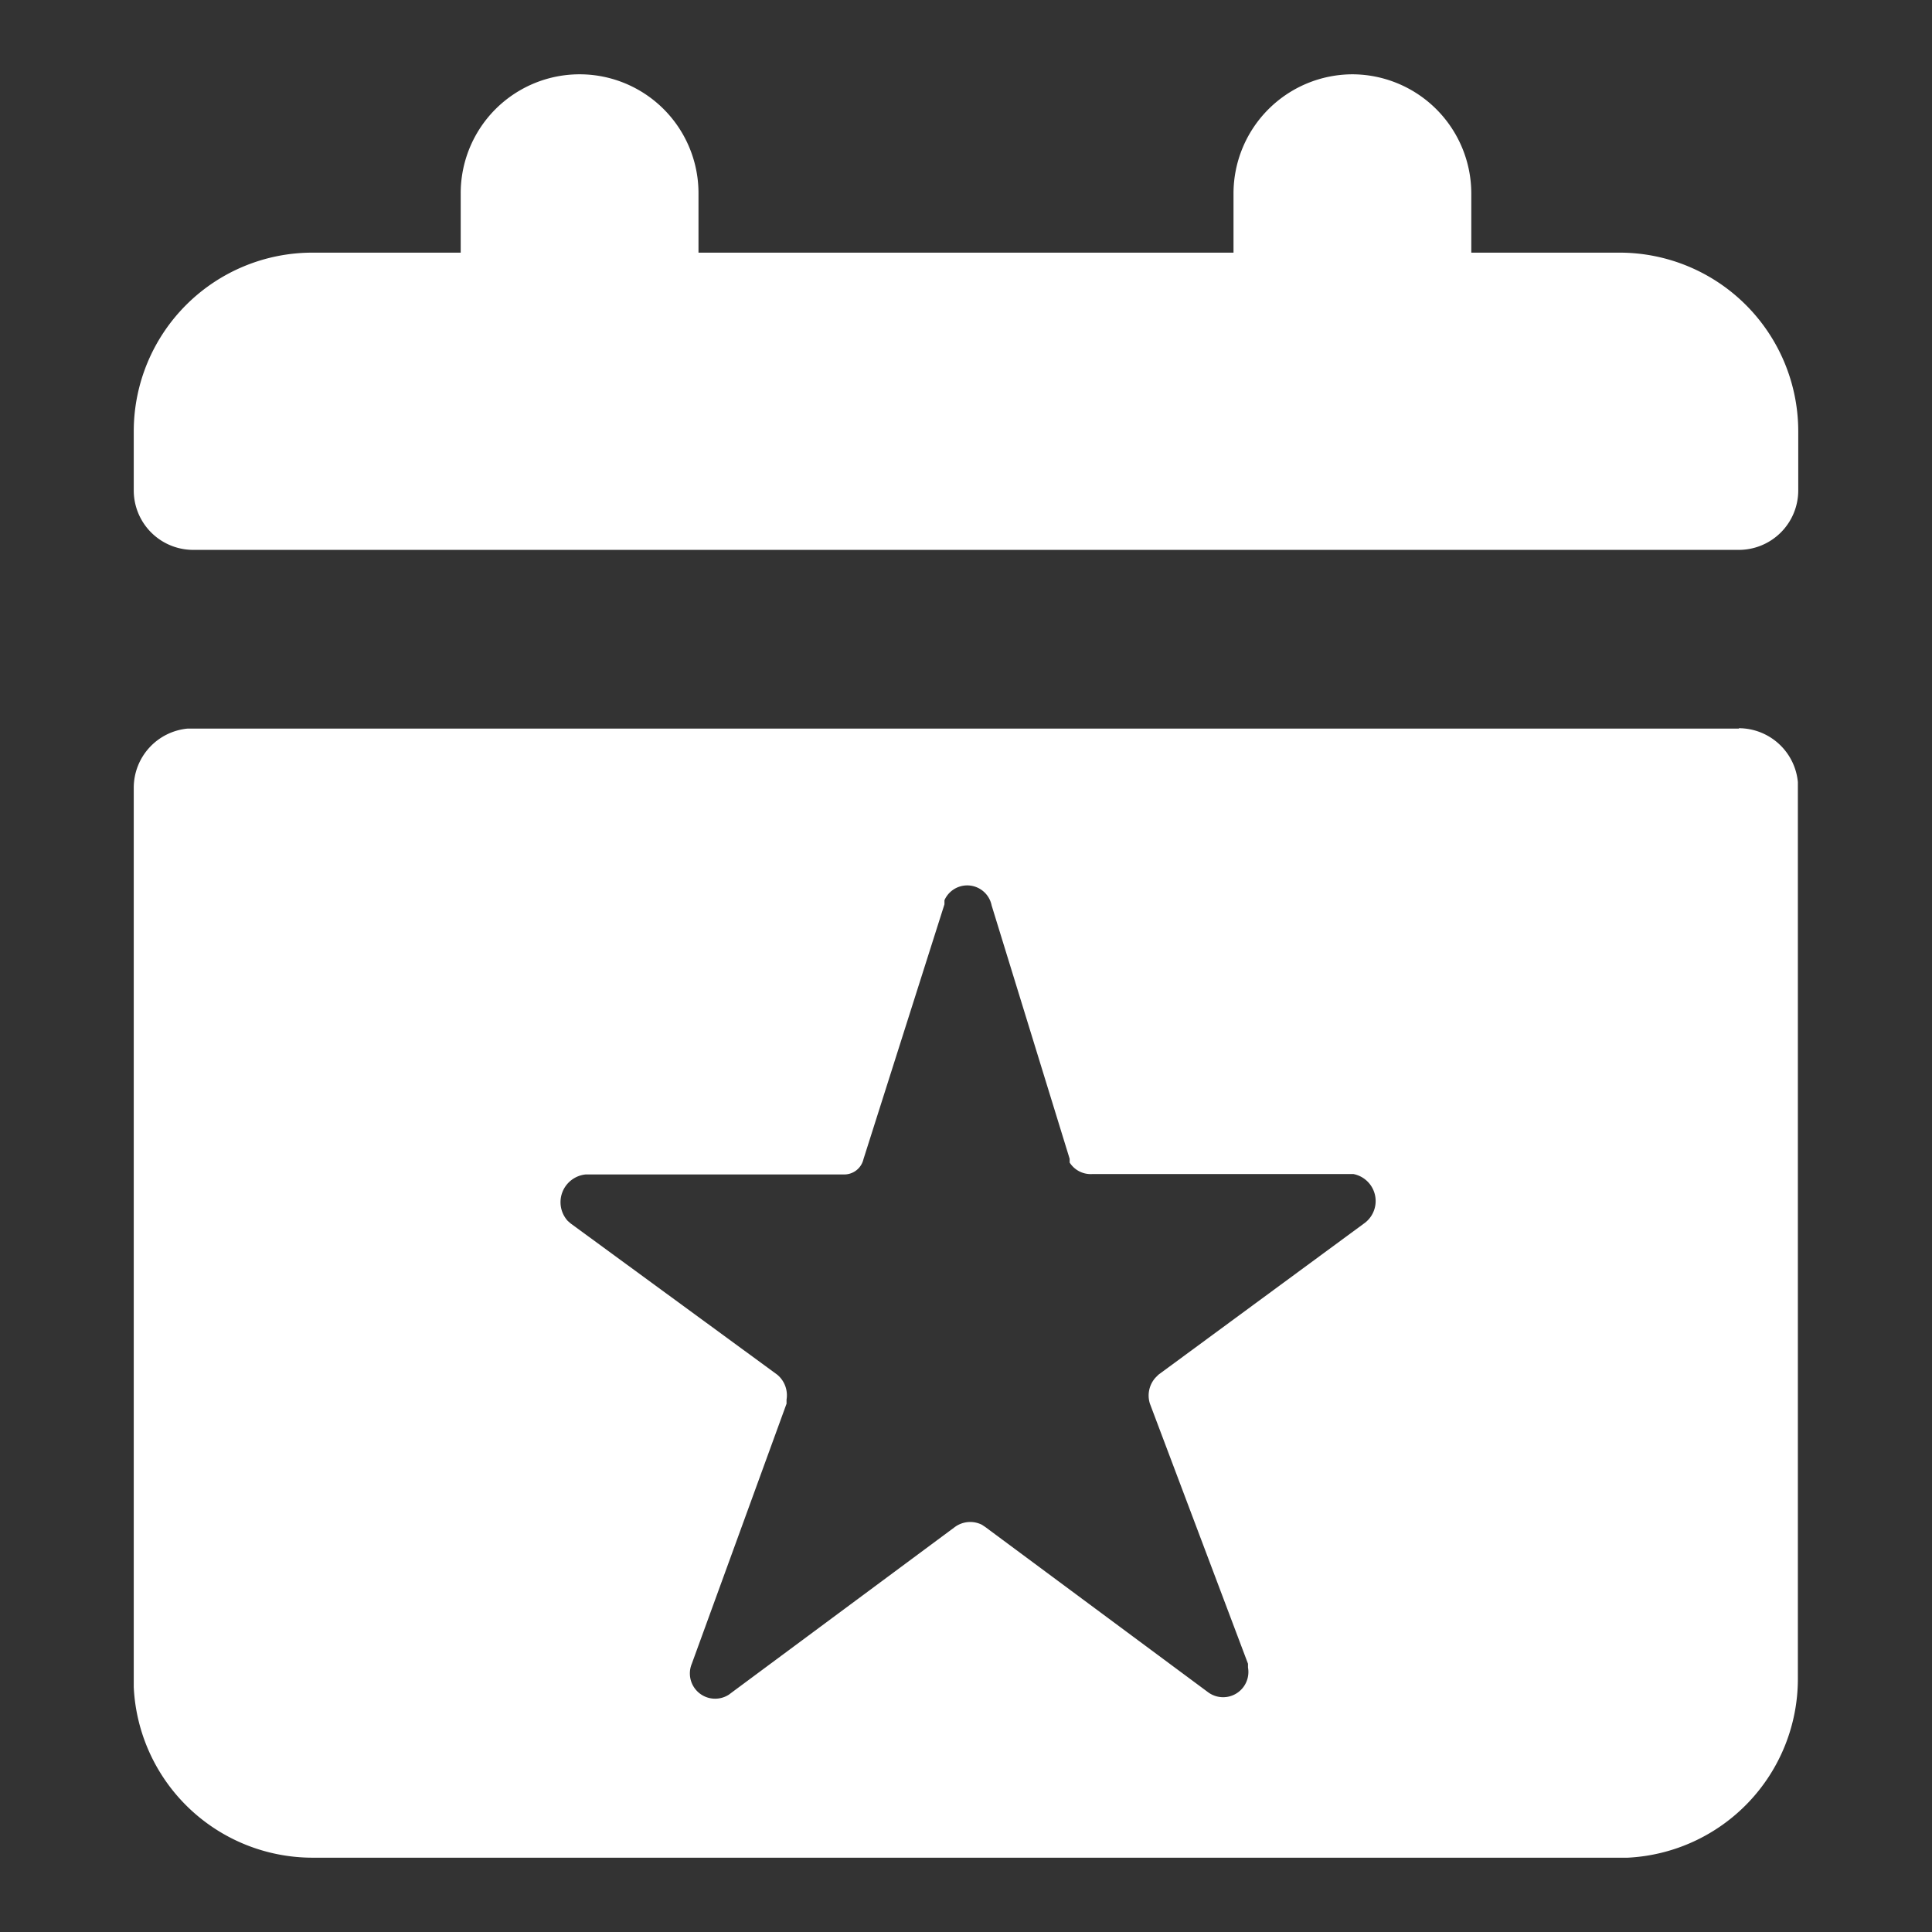 <svg height="52" viewBox="0 0 52 52" width="52" xmlns="http://www.w3.org/2000/svg"><rect x="0" y="0" width="52" height="52" fill="#333333" stroke="none"/><path d="m46.8 19.6a1.6 1.6 0 0 1 1.59 1.45v24.15a4.82 4.82 0 0 1 -4.58 4.8h-35.41a4.82 4.82 0 0 1 -4.8-4.59v-24.21a1.6 1.6 0 0 1 1.45-1.59h41.75zm-21.38 4.63v.11l-2.18 6.86a.53.53 0 0 1 -.54.41h-6.93a.75.75 0 0 0 -.49 1.25l.08.07 5.56 4.07a.72.72 0 0 1 .25.67v.11l-2.55 7a.68.68 0 0 0 1 .83l.08-.06 6-4.45a.7.7 0 0 1 .73-.06l.09.06 6 4.45a.68.68 0 0 0 1.07-.67v-.1l-2.64-7a.72.72 0 0 1 .15-.7l.08-.08 5.56-4.09a.74.74 0 0 0 -.31-1.31h-7.04a.67.67 0 0 1 -.6-.31v-.1l-2.1-6.82a.67.67 0 0 0 -1.27-.14zm10.98-22.23a3.21 3.21 0 0 1 3.2 3.2v1.6h4a4.81 4.81 0 0 1 4.8 4.8v1.6a1.6 1.6 0 0 1 -1.6 1.6h-41.6a1.6 1.6 0 0 1 -1.6-1.6v-1.6a4.81 4.81 0 0 1 4.8-4.8h4v-1.6a3.2 3.2 0 0 1 6.4 0v1.6h14.4v-1.6a3.21 3.21 0 0 1 3.2-3.2z" fill="#fff"/></svg>